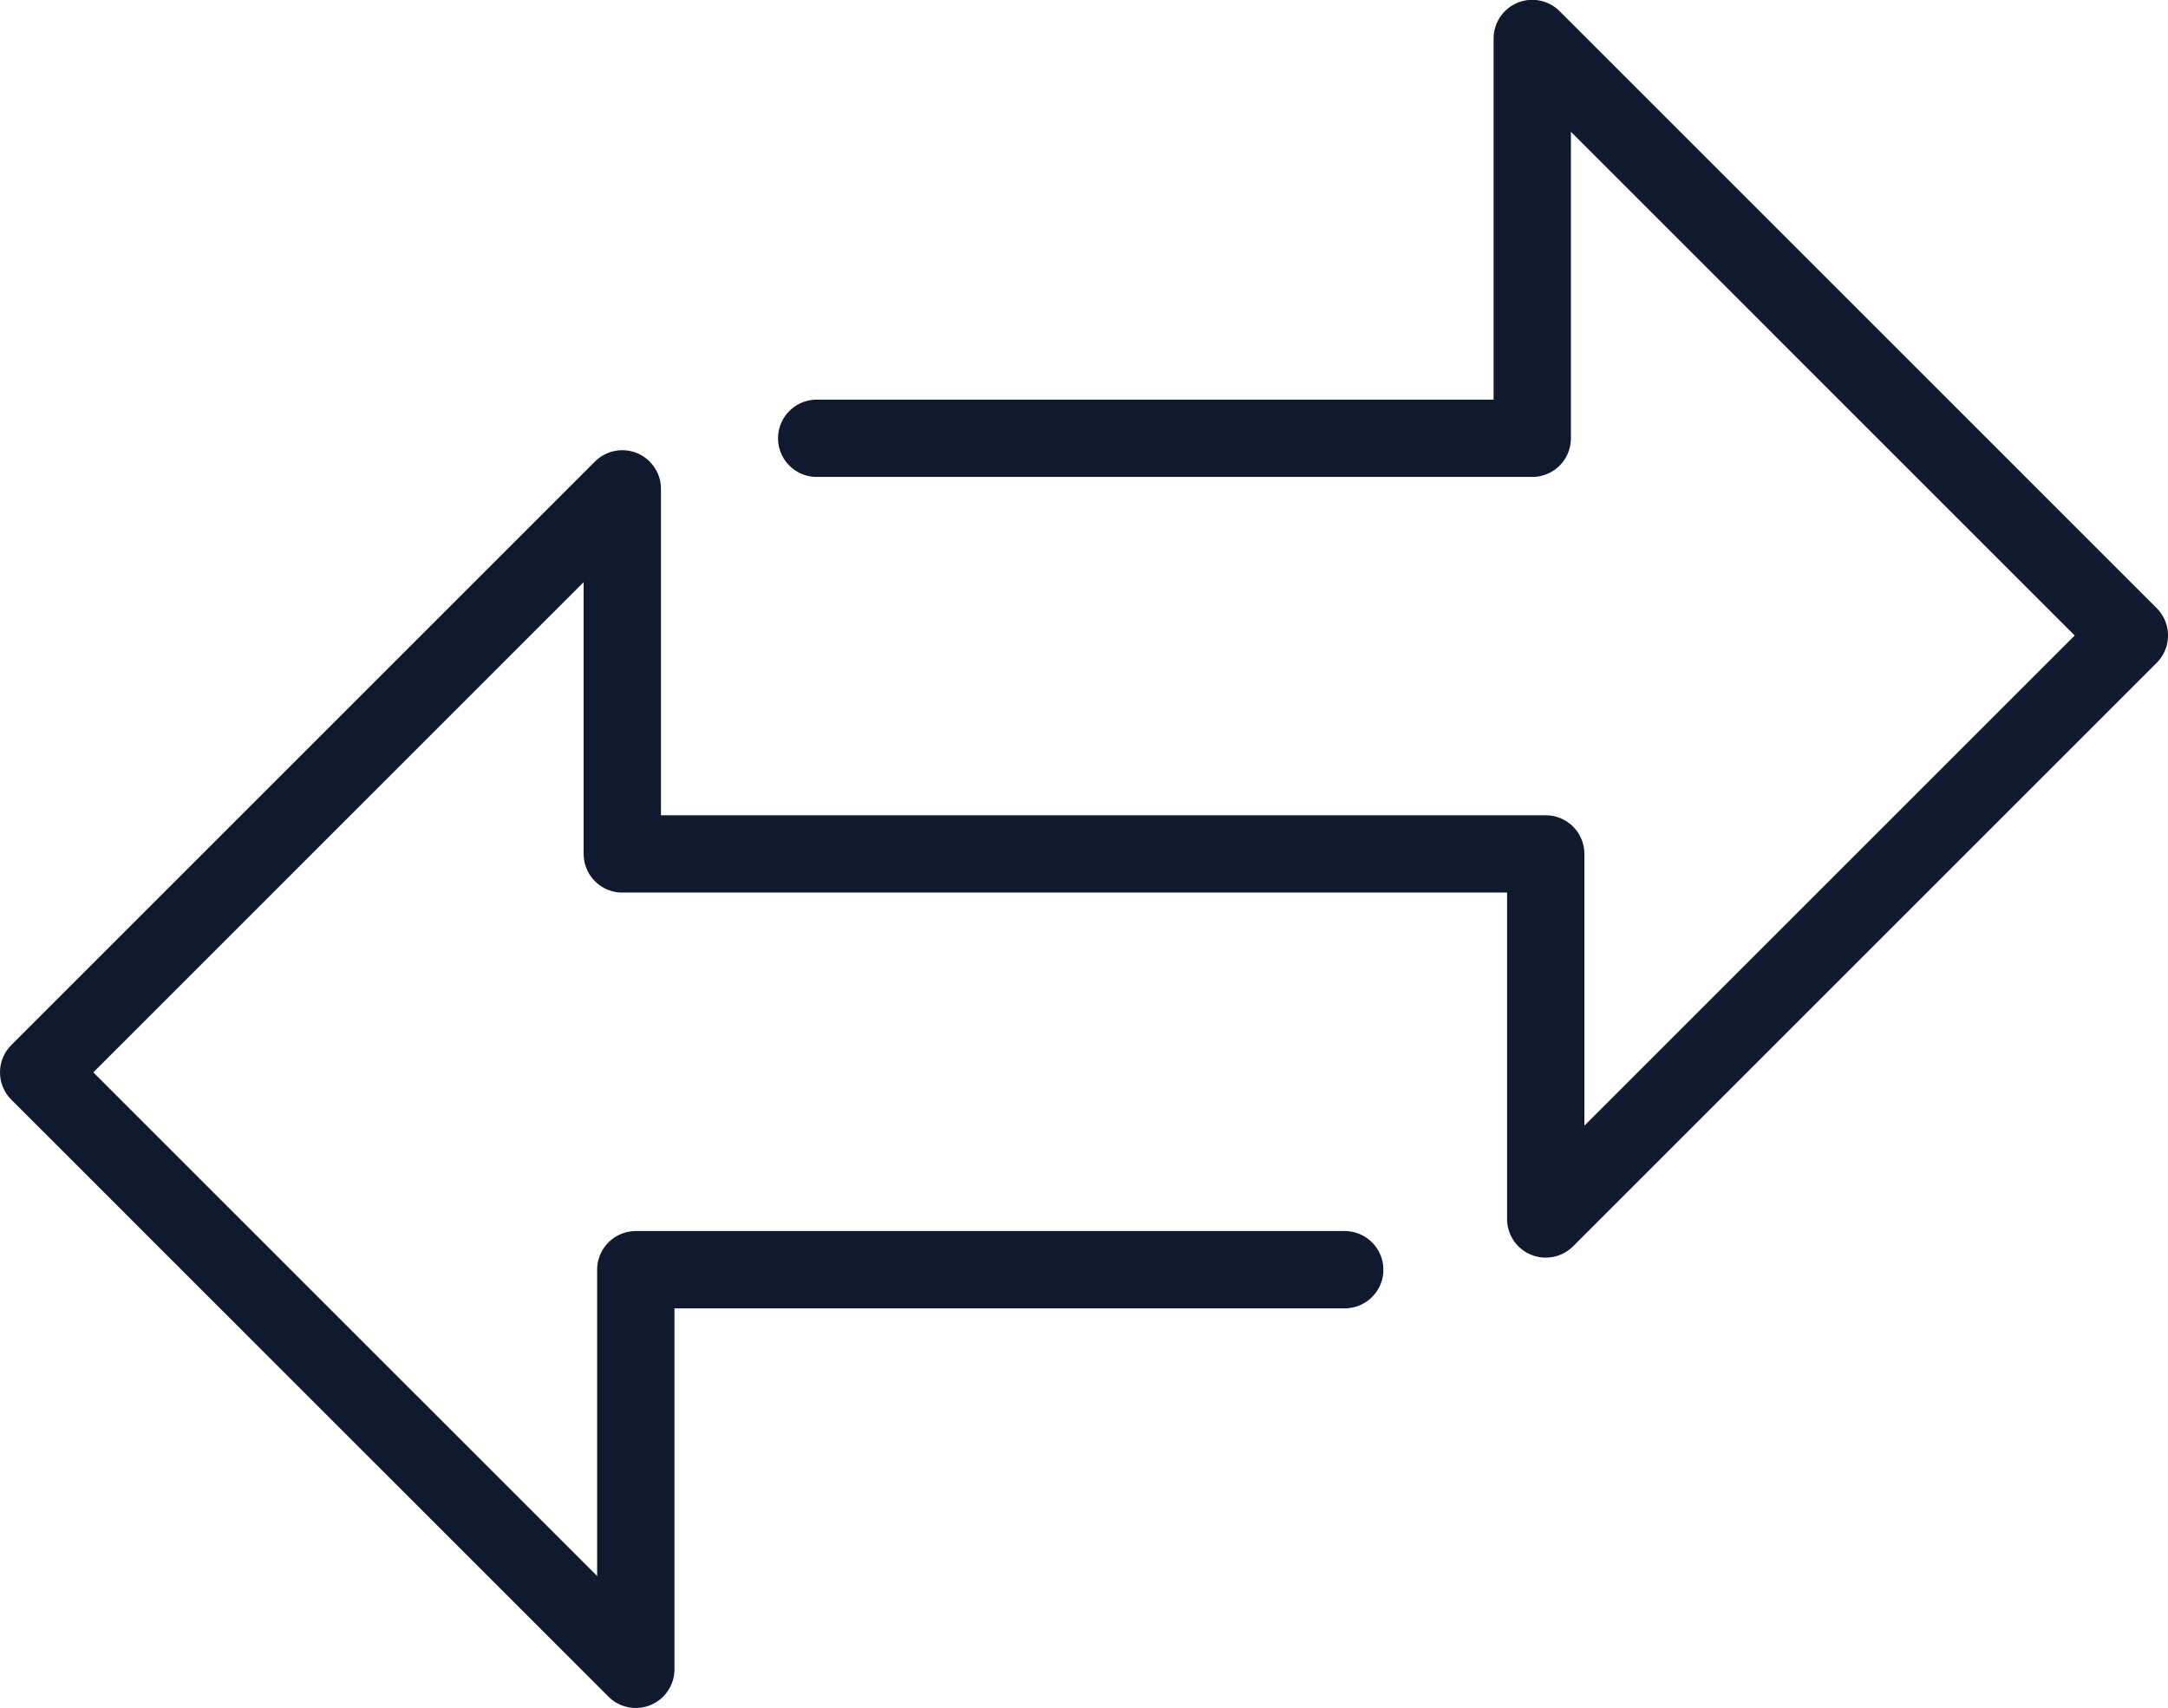 <svg xmlns="http://www.w3.org/2000/svg" width="72.436" height="57.078" viewBox="0 0 72.436 57.078">
  <g id="participate-icon-10" transform="translate(-3763.447 10566.169) rotate(-90)">
    <path id="Path_5626" data-name="Path 5626" d="M87.737,45.376V21.69H74.382L94.332,1.739l19.5,19.5h-12.2V52.092h-12.2l19.5,19.5,19.951-19.95H115.522V27.734" transform="translate(10436 3763)" fill="none" stroke="#0f1a2e" stroke-linecap="round" stroke-linejoin="round" stroke-width="2.583"/>
  </g>
</svg>

